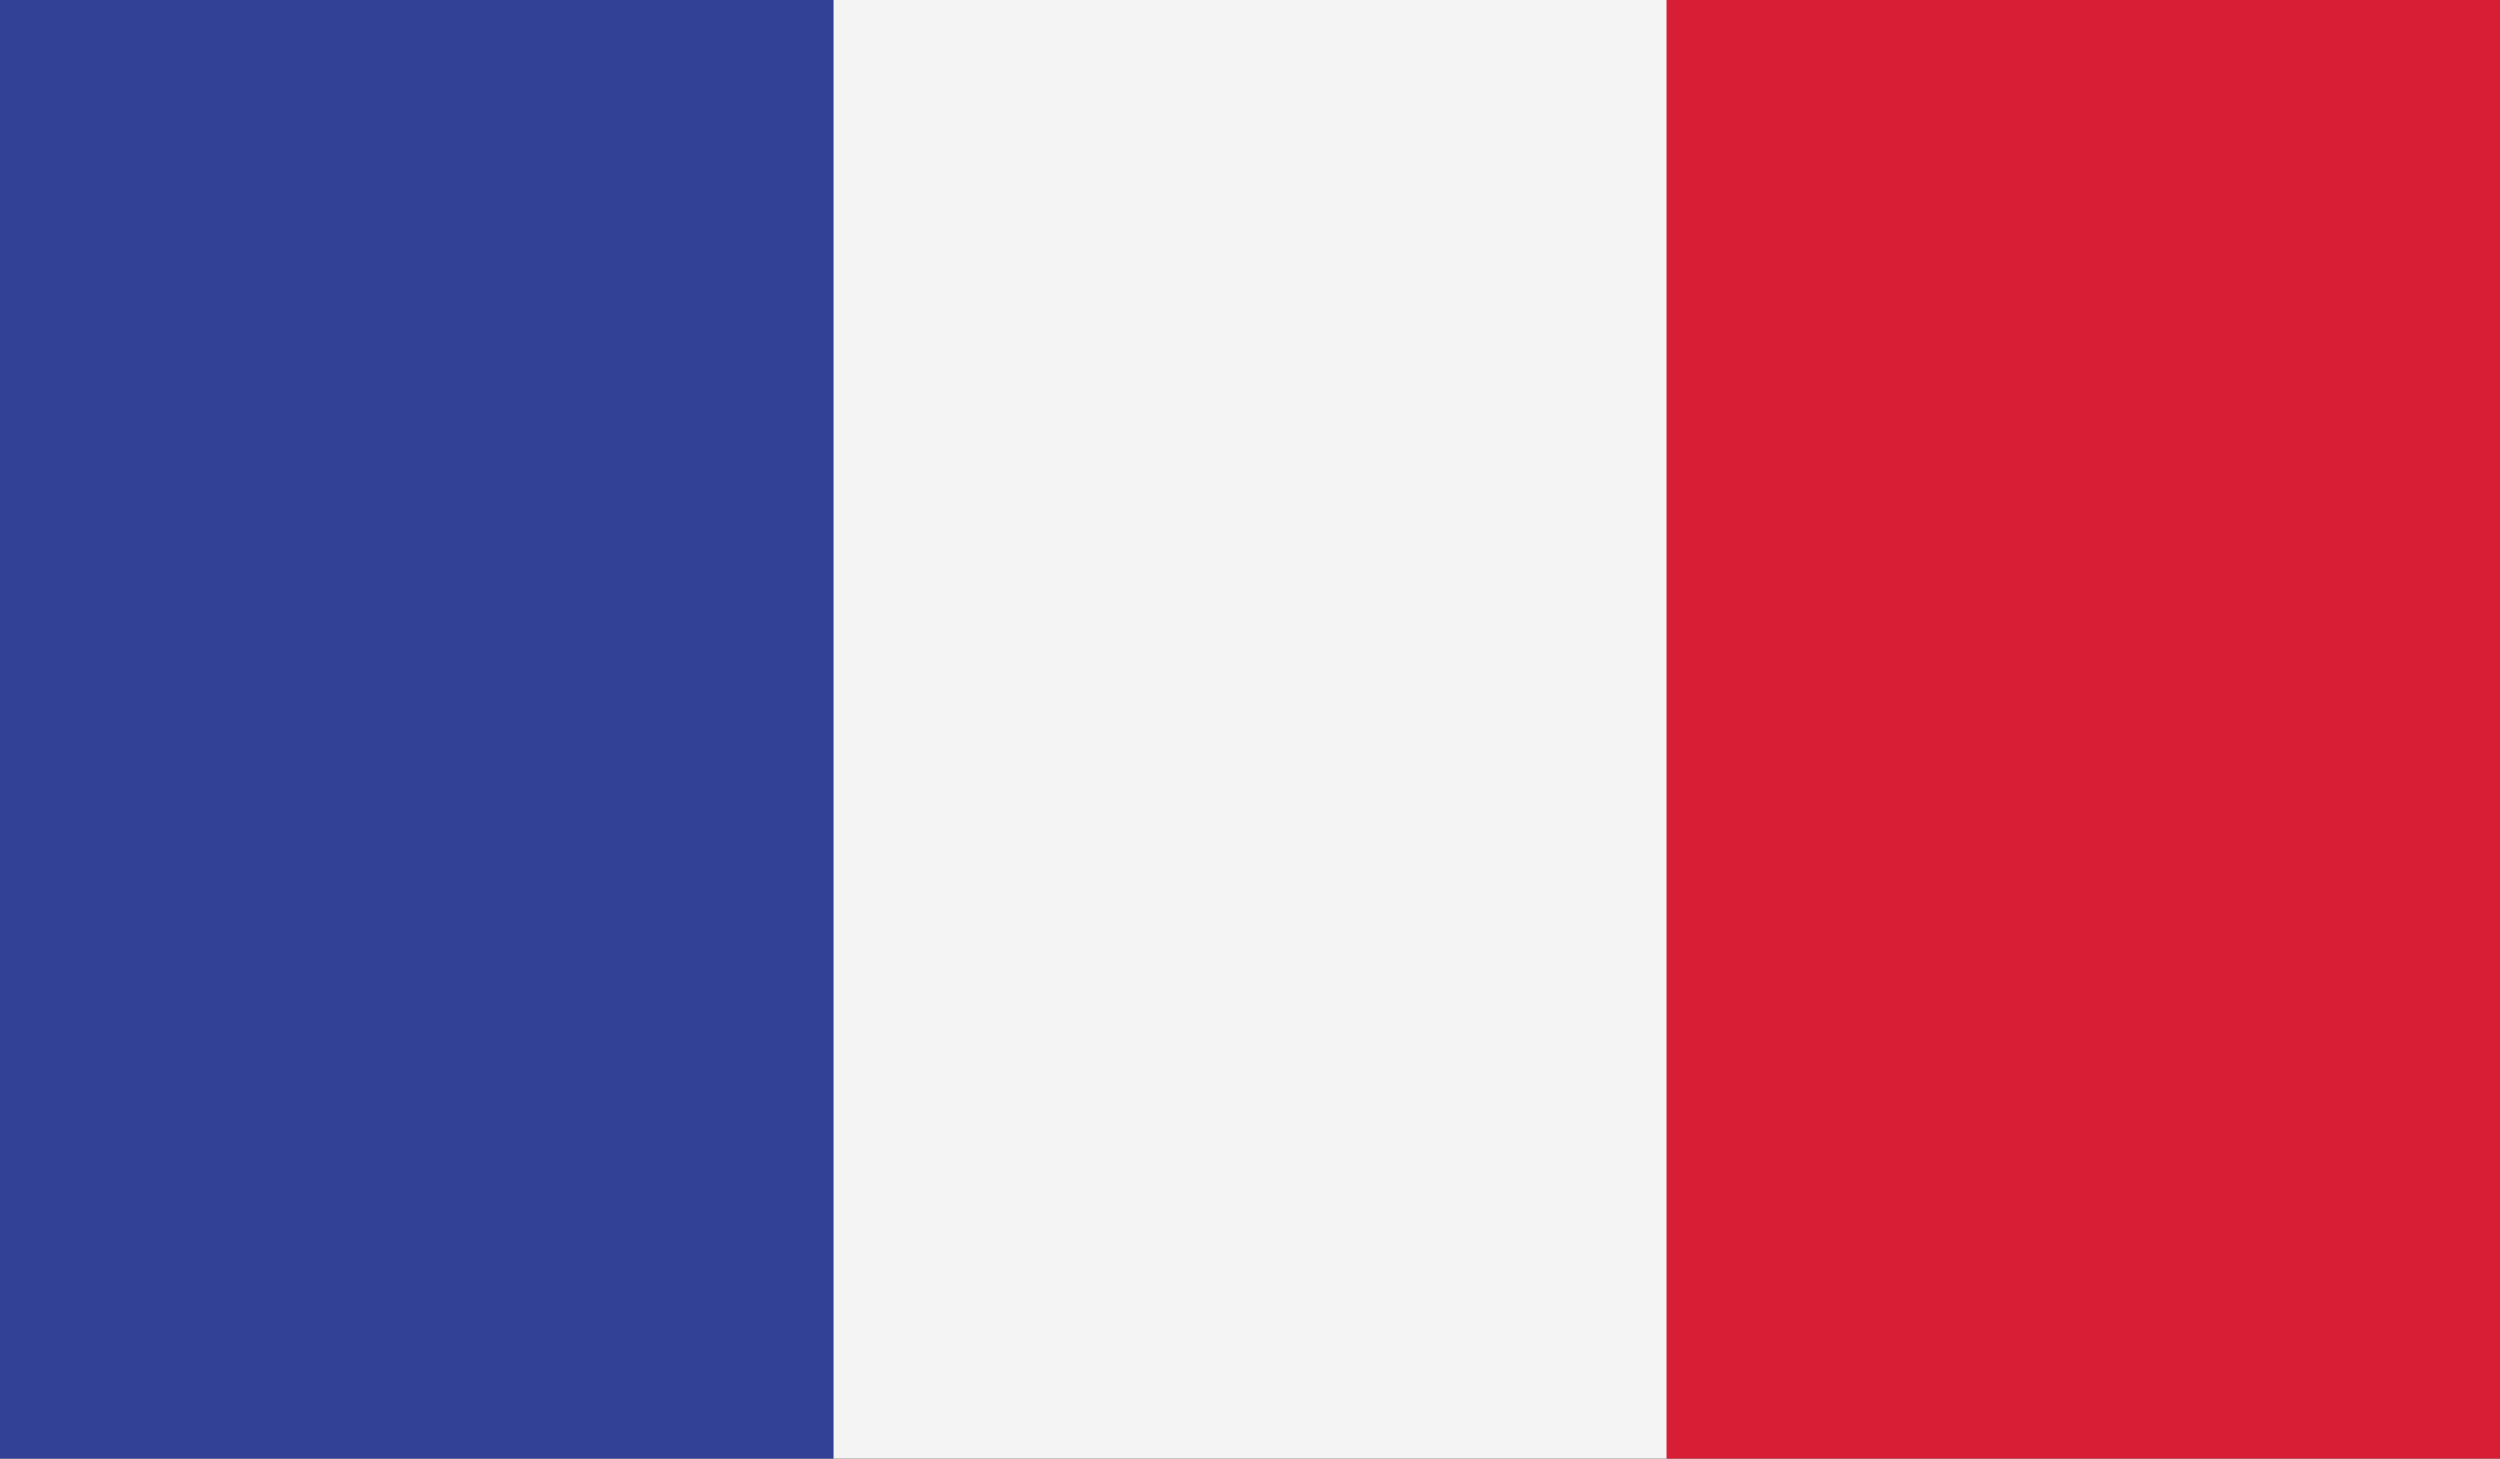 <svg id="fr" xmlns="http://www.w3.org/2000/svg" xmlns:xlink="http://www.w3.org/1999/xlink" width="54.336" height="31.7" viewBox="0 0 54.336 31.7">
  <rect x="0" y="0" width="54.336" height="31.7" fill="#333333" stroke="none"/>
  <defs>
    <clipPath id="clip-path">
      <rect id="Rectangle_511" data-name="Rectangle 511" width="54.336" height="31.7" fill="#fff"/>
    </clipPath>
  </defs>
  <g id="Mask_Group_4" data-name="Mask Group 4" clip-path="url(#clip-path)">
    <g id="XMLID_1_" transform="translate(0 -11.324)">
      <rect id="XMLID_4_" width="18.116" height="31.7" transform="translate(0 11.324)" fill="#324095"/>
      <rect id="XMLID_3_" width="18.116" height="31.7" transform="translate(18.116 11.324)" fill="#f4f4f4"/>
      <rect id="XMLID_2_" width="18.116" height="31.7" transform="translate(36.221 11.324)" fill="#d81e34"/>
    </g>
  </g>
</svg>
